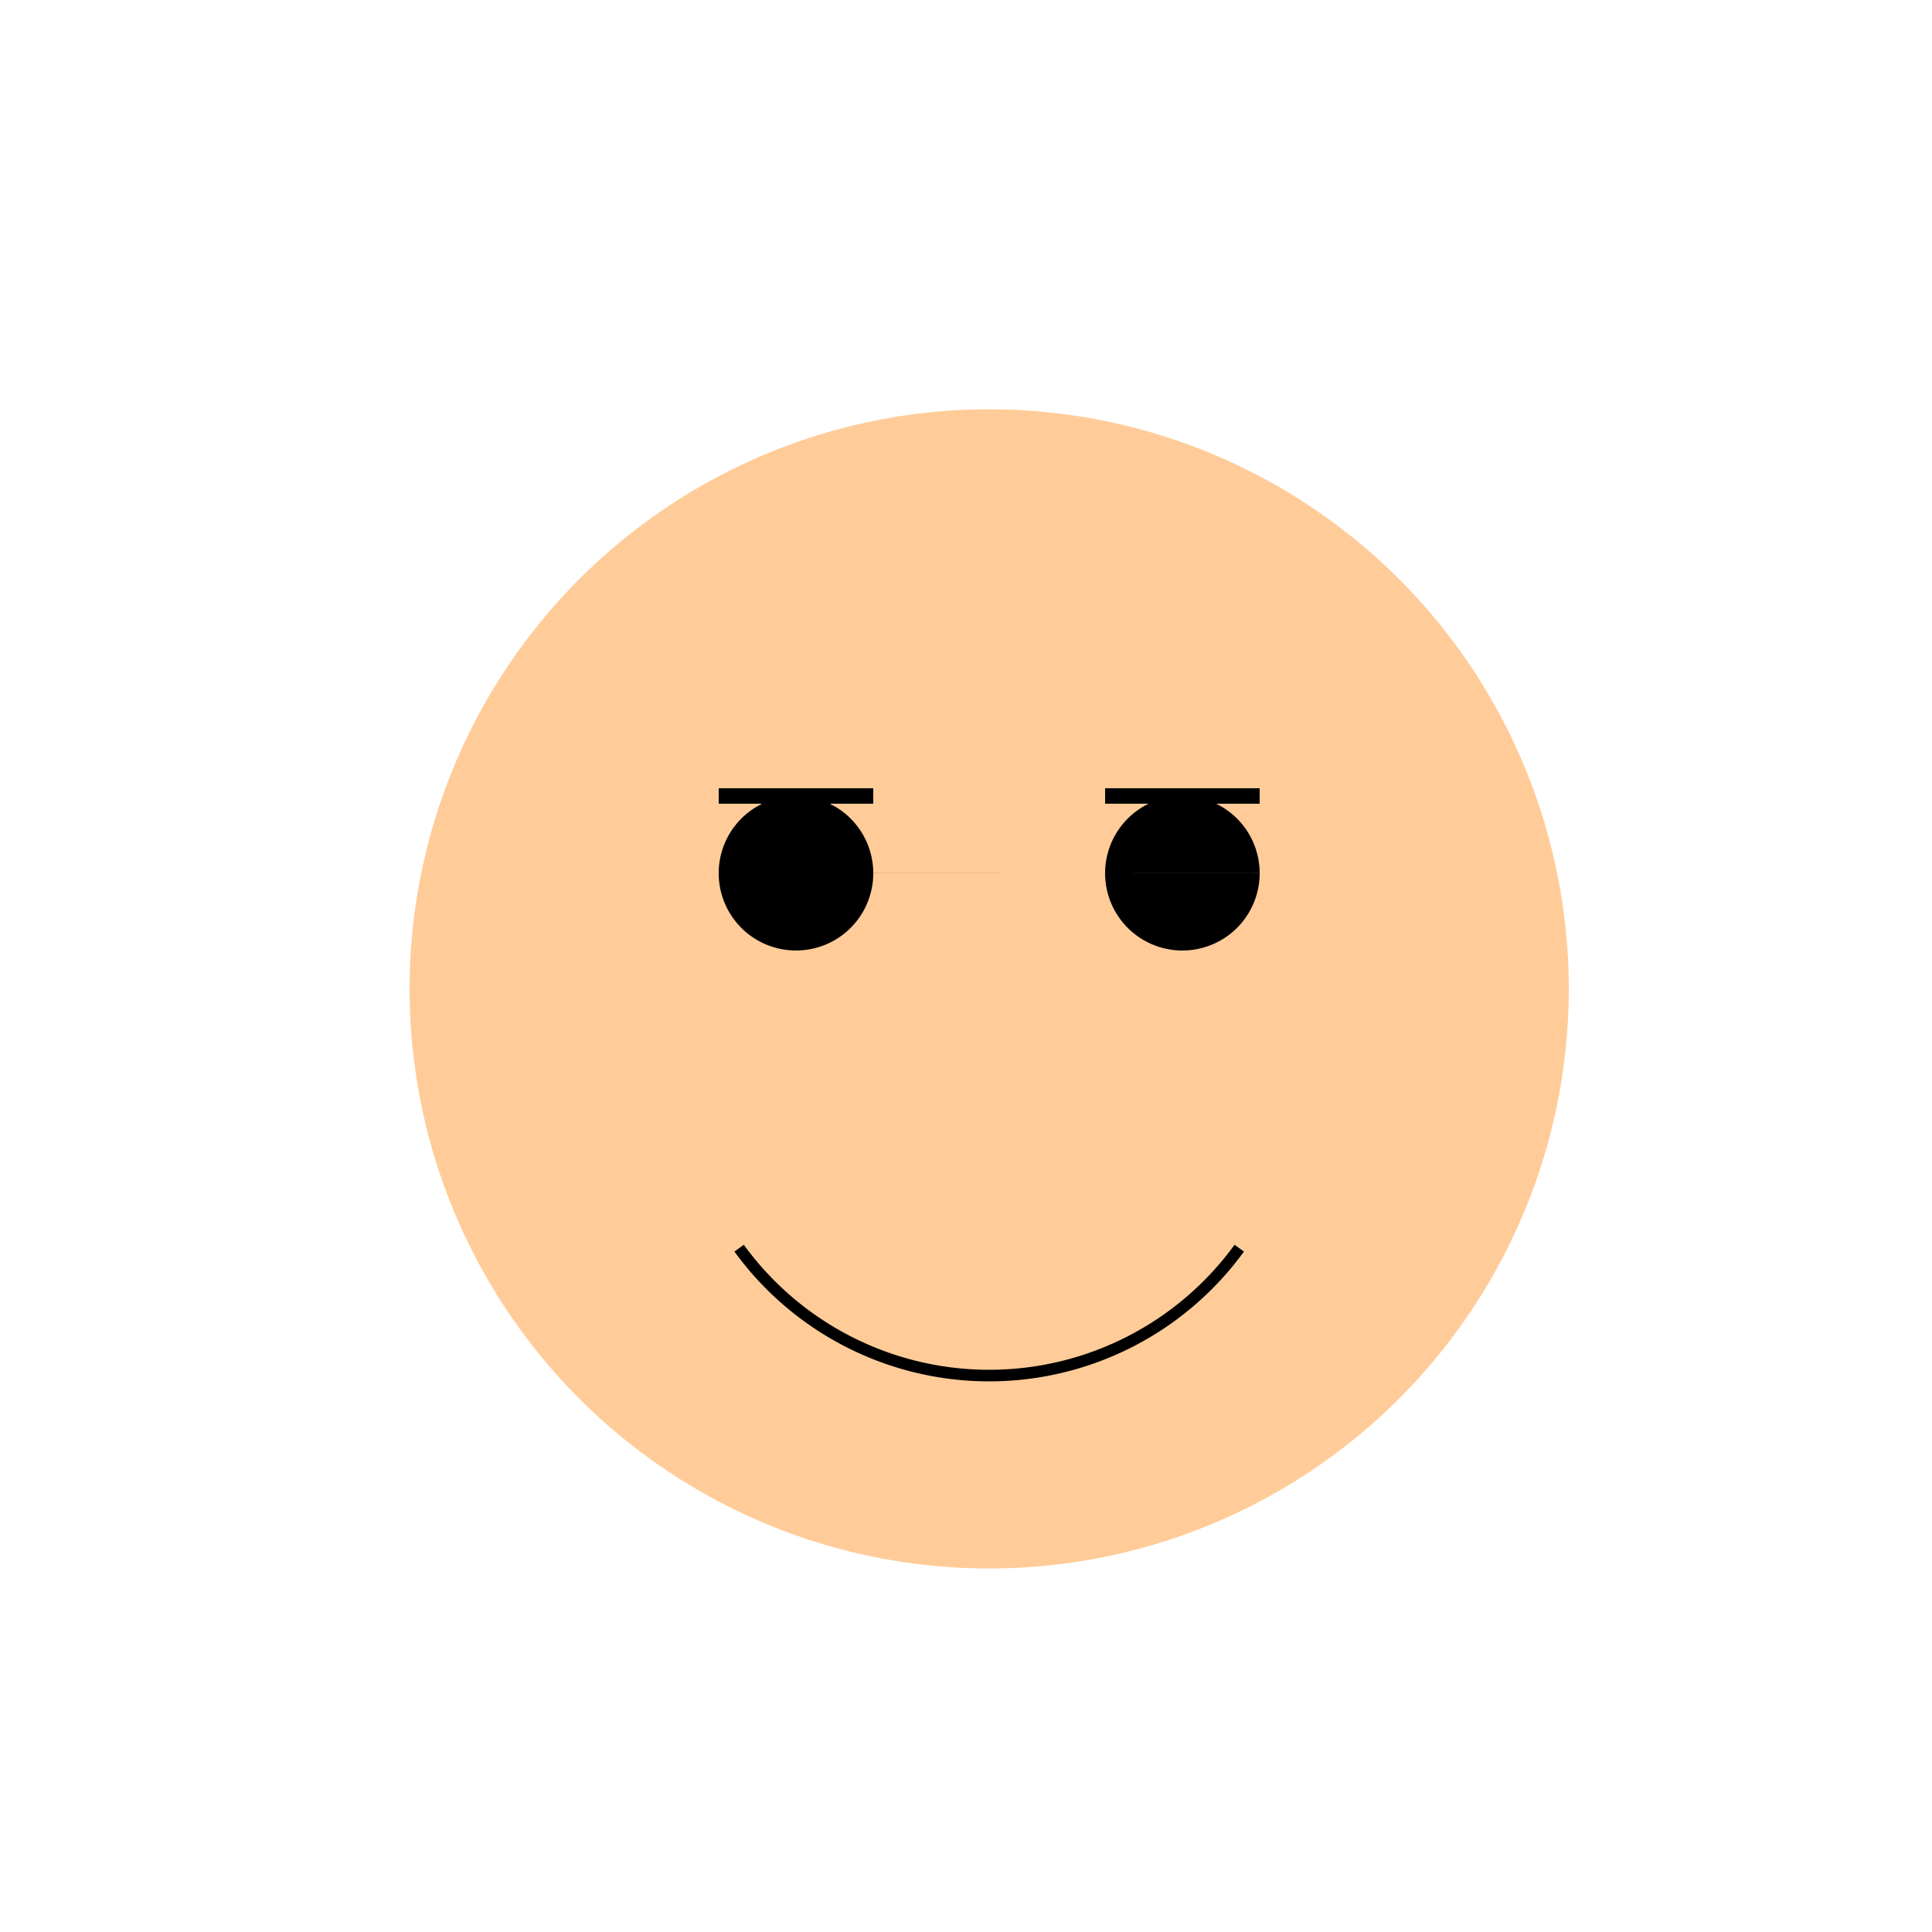 <!--

Generated by DrawGPT.
Free, open source, AI generated images in SVG, PNG, and HTML Canvas format.
https://drawgpt.ai

Created: 2024-02-08T23:00:32.250Z
Link: https://drawgpt.ai/prompt/162024/

-->
<svg xmlns="http://www.w3.org/2000/svg" xmlns:xlink="http://www.w3.org/1999/xlink" width="500" height="500"><defs/><g><path fill="#FFCC99" stroke="none" paint-order="stroke fill markers" d=" M 406 256 A 150 150 0 1 1 406 255.85"/><path fill="#000000" stroke="none" paint-order="stroke fill markers" d=" M 226 226 A 20 20 0 1 1 226 225.98 L 326 226 A 20 20 0 1 1 326 225.98"/><path fill="none" stroke="#000000" paint-order="fill stroke markers" d=" M 320.721 323.023 A 80 80 0 0 1 191.279 323.023" stroke-miterlimit="10" stroke-width="3" stroke-dasharray=""/><path fill="none" stroke="#000000" paint-order="fill stroke markers" d=" M 186 206 L 226 206 M 286 206 L 326 206" stroke-miterlimit="10" stroke-width="4" stroke-dasharray=""/></g></svg>